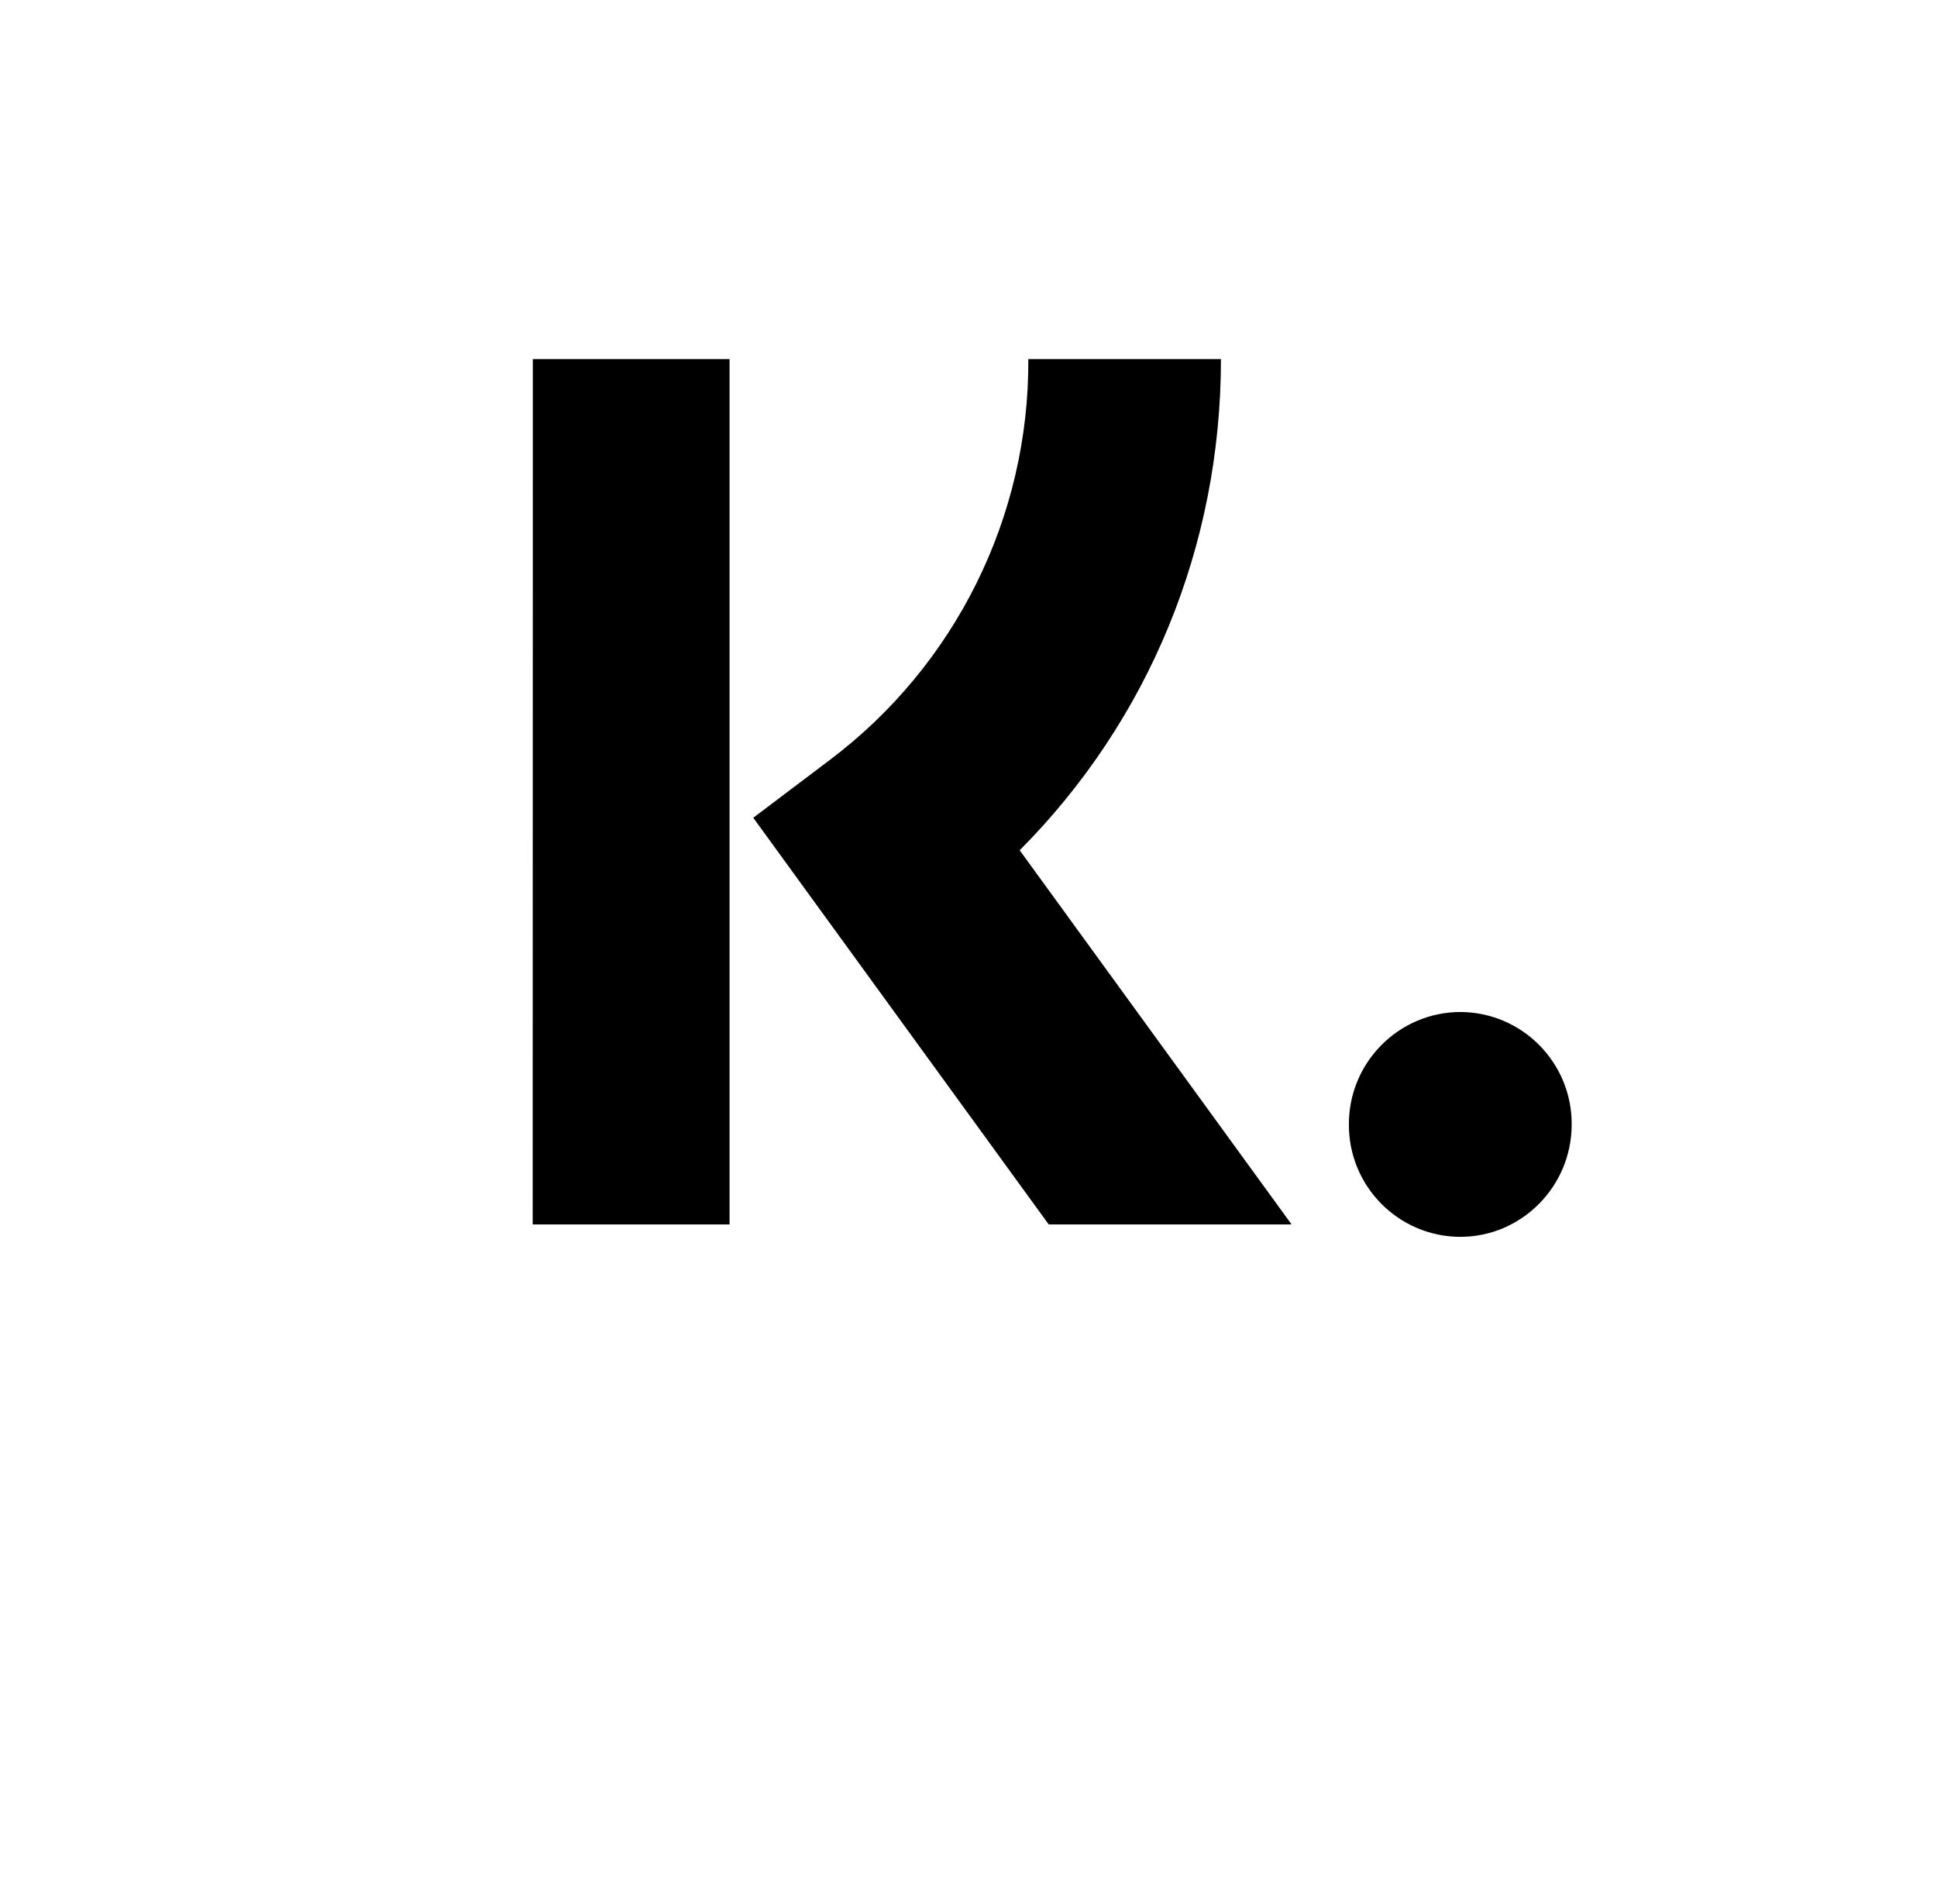 <?xml version="1.0" encoding="utf-8"?>
<!-- Generator: Adobe Illustrator 25.3.1, SVG Export Plug-In . SVG Version: 6.00 Build 0)  -->
<svg version="1.1" id="Livello_1" xmlns="http://www.w3.org/2000/svg" xmlns:xlink="http://www.w3.org/1999/xlink" x="0px" y="0px"
	 viewBox="0 0 1233.8 1212.4" style="enable-background:new 0 0 1233.8 1212.4;" xml:space="preserve">
<path d="M930.2,644.5c-39.3,0.1-71.1,32.2-71,71.5c0,0,0,0.1,0,0.1c-0.2,39.3,31.5,71.4,70.8,71.6c0,0,0.1,0,0.1,0
	c39.1,0,71-32.1,71-71.6c0.2-39.3-31.5-71.4-70.8-71.6C930.3,644.5,930.2,644.5,930.2,644.5z M339.3,779.8h125.4V228.7H339.4
	L339.3,779.8z M777.7,228.7c0,119.3-46.1,230.3-128.2,312.8l173.2,238.3H668l-188.2-259l48.6-36.7
	c80.2-60.3,127.2-155.1,126.6-255.4h122.6H777.7z"/>
</svg>
